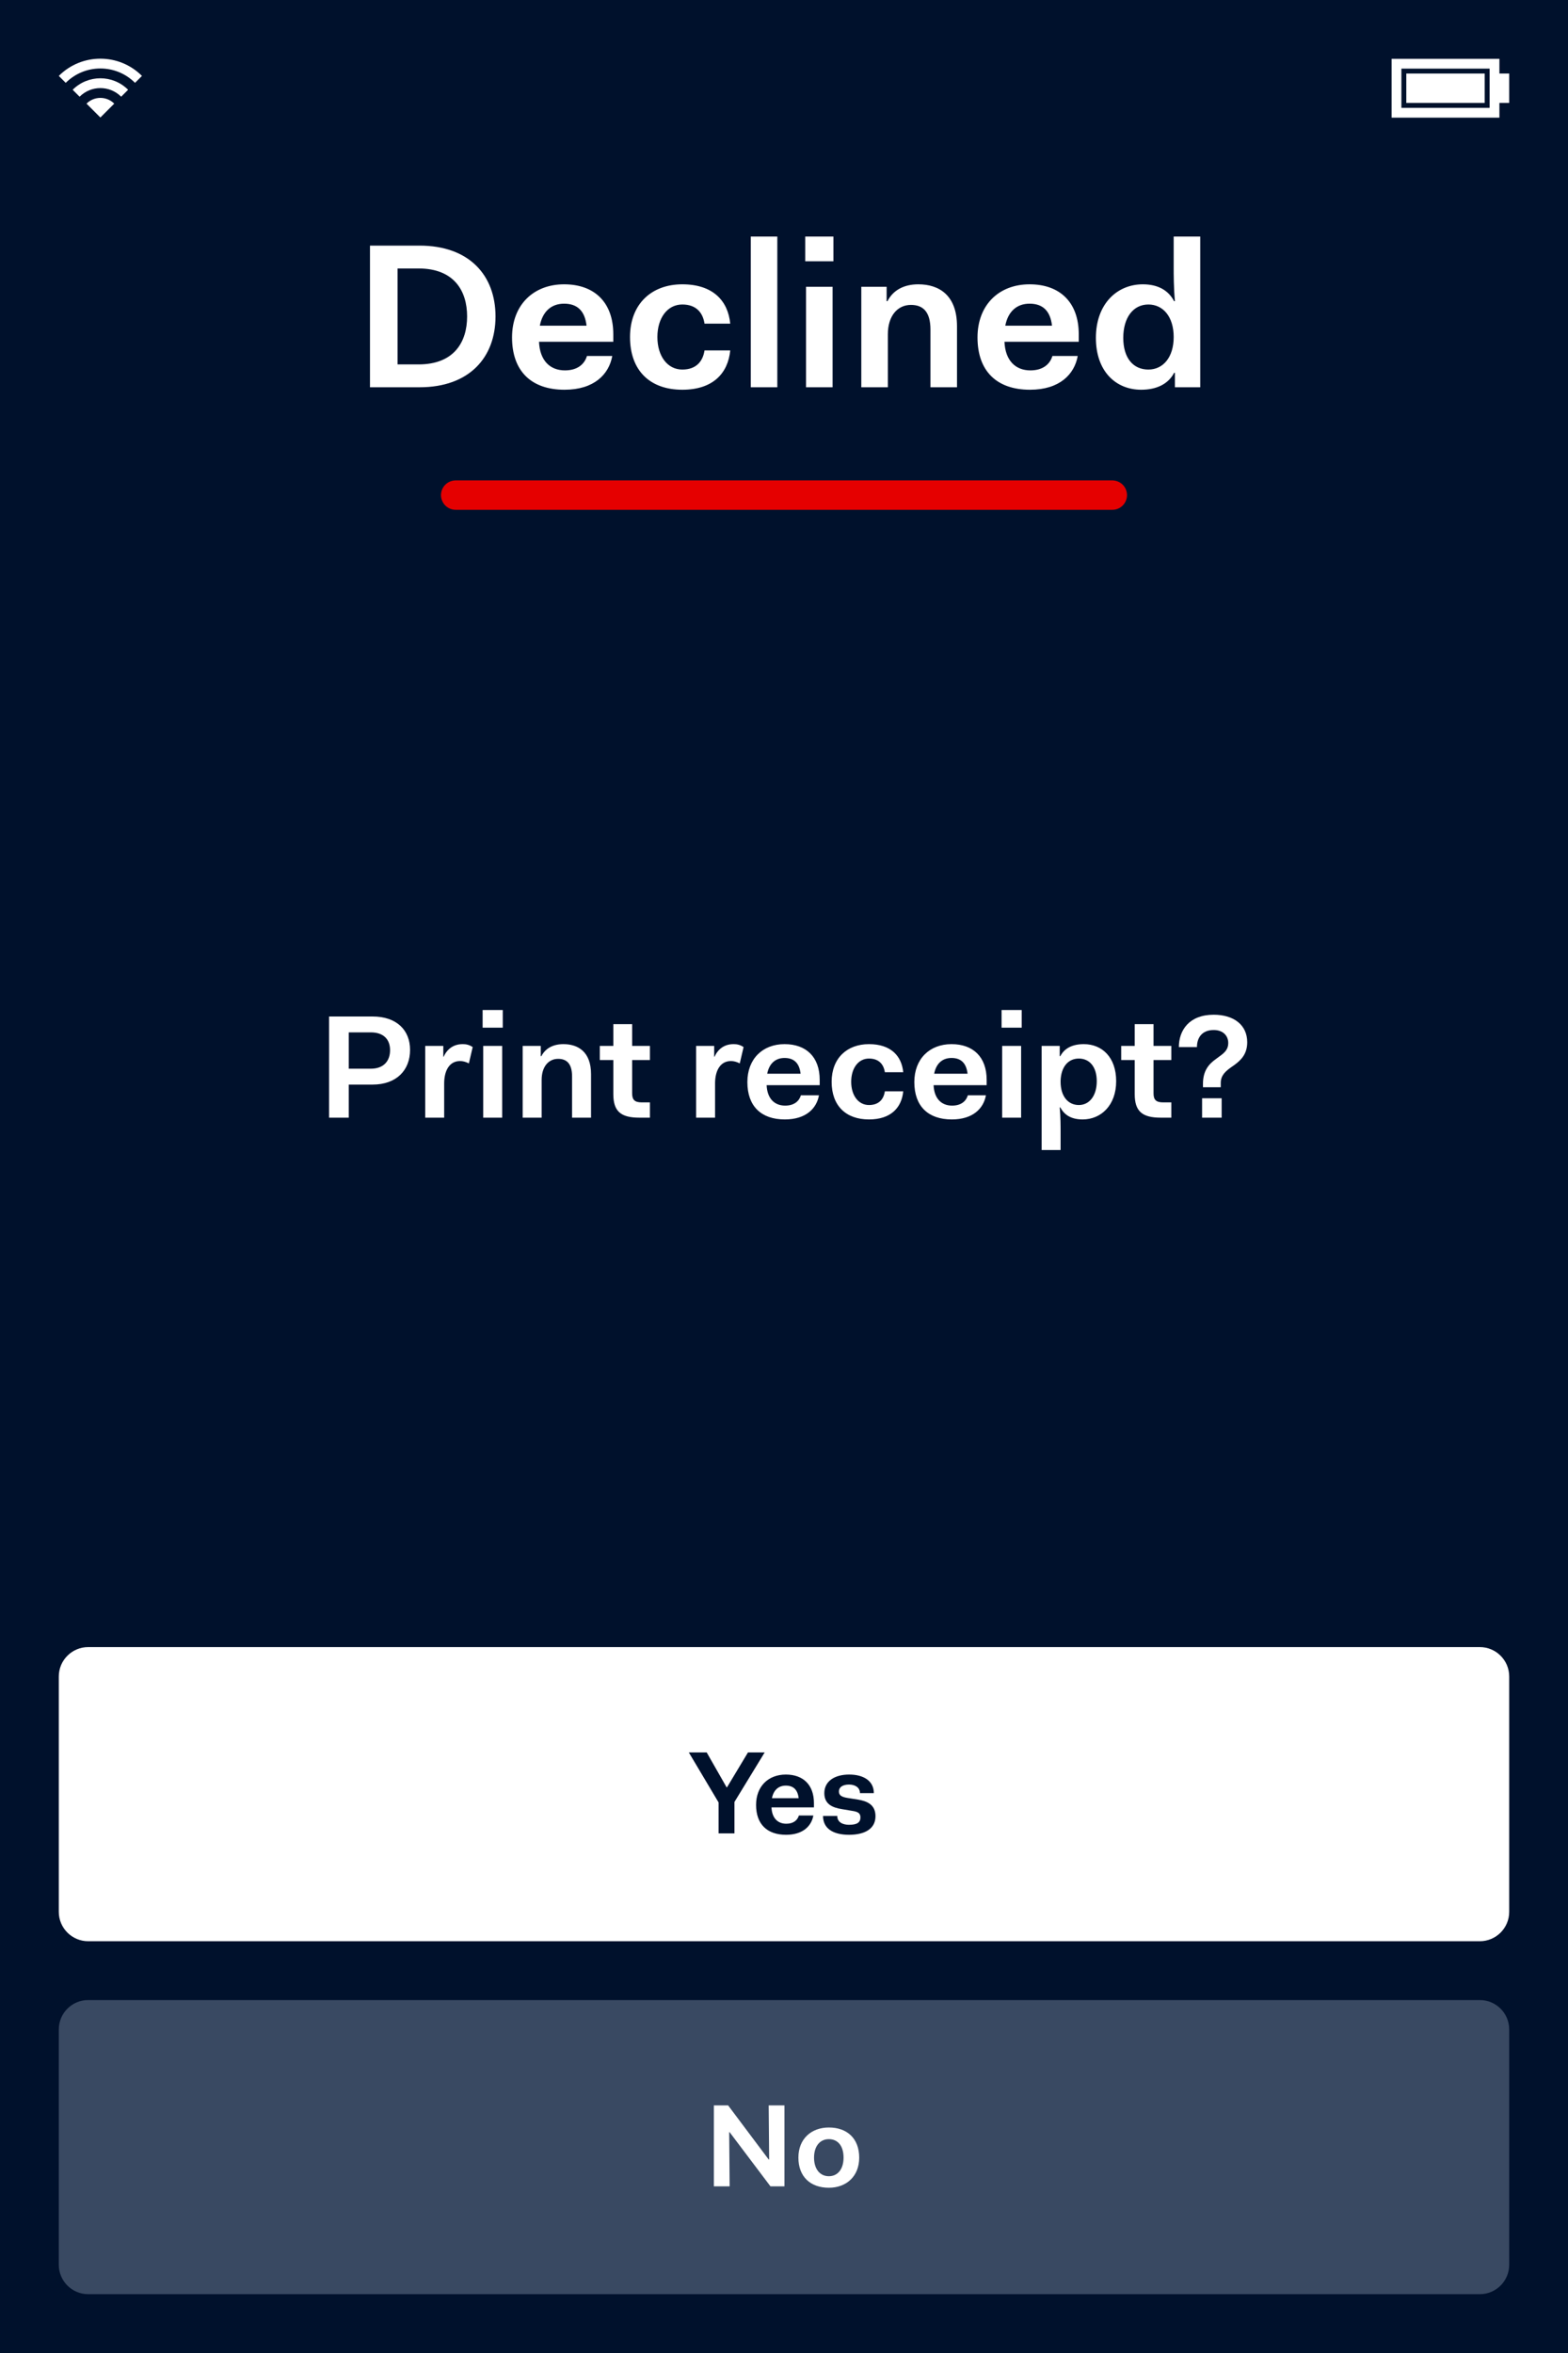 <svg fill="none" height="480" viewBox="0 0 320 480" width="320" xmlns="http://www.w3.org/2000/svg"><path d="m0 0h320v480h-320z" fill="#00112c"/><path d="m0 0h320v36h-320z" fill="#00112c"/><g fill="#fff"><path d="m28.971 15.485-1.414 1.414c-3.905-3.905-10.237-3.905-14.142 0l-1.414-1.414c4.686-4.686 12.284-4.686 16.971 0zm-14.142 2.828c3.124-3.124 8.19-3.124 11.314 0l-1.414 1.414c-2.343-2.343-6.142-2.343-8.485 0zm8.485 2.829-2.828 2.828-2.828-2.828c1.562-1.562 4.095-1.562 5.657 0z"/><path d="m306 15h2v6h-2v3h-22v-12h22zm-20-1v8h18v-8zm1 1h16v6h-16z"/><path d="m75.505 79h10.122c10.164 0 15.498-6.09 15.498-14.448s-5.335-14.448-15.498-14.448h-10.122zm9.912-24.234c7.224 0 9.912 4.536 9.912 9.786s-2.688 9.786-9.912 9.786h-4.284v-19.572zm19.082 14.07c0 6.888 3.948 10.668 10.71 10.668 6.048 0 9.072-3.15 9.744-6.888h-5.166c-.462 1.554-1.806 2.94-4.494 2.94-3.024 0-5.124-1.974-5.292-5.838h15.162v-1.512c0-6.552-3.864-10.206-10.038-10.206-6.258 0-10.626 4.2-10.626 10.836zm10.626-6.888c2.73 0 4.242 1.512 4.578 4.494h-9.534c.546-2.856 2.31-4.494 4.956-4.494zm13.45 6.804c0 6.846 4.074 10.752 10.668 10.752 6.216 0 9.324-3.318 9.786-8.022h-5.25c-.336 2.226-1.68 3.906-4.536 3.906-3.024 0-5.082-2.73-5.082-6.636s2.058-6.636 5.082-6.636c2.856 0 4.2 1.68 4.536 3.906h5.25c-.462-4.704-3.57-8.022-9.786-8.022-6.3 0-10.668 4.032-10.668 10.752zm24.643 10.248h5.418v-30.744h-5.418zm11.112-25.704h5.754v-5.04h-5.754zm.168 25.704h5.418v-20.496h-5.418zm11.279 0h5.418v-10.794c0-3.822 2.016-6.006 4.704-6.006 2.394 0 3.99 1.302 3.99 5.04v11.76h5.418v-12.432c0-6.384-3.696-8.568-7.896-8.568-2.856 0-5.124 1.134-6.3 3.444h-.168v-2.94h-5.166zm23.714-10.164c0 6.888 3.948 10.668 10.71 10.668 6.048 0 9.072-3.15 9.744-6.888h-5.166c-.462 1.554-1.806 2.94-4.494 2.94-3.024 0-5.124-1.974-5.292-5.838h15.162v-1.512c0-6.552-3.864-10.206-10.038-10.206-6.258 0-10.626 4.2-10.626 10.836zm10.626-6.888c2.73 0 4.242 1.512 4.578 4.494h-9.534c.546-2.856 2.31-4.494 4.956-4.494zm13.535 6.972c0 6.888 4.116 10.584 9.24 10.584 3.15 0 5.544-1.176 6.72-3.444h.168v2.94h5.166v-30.744h-5.418v6.3c0 1.386 0 4.2.252 6.888h-.168c-1.176-2.268-3.36-3.444-6.384-3.444-5.292 0-9.576 4.032-9.576 10.92zm5.586 0c0-4.116 2.016-6.804 5.124-6.804 3.024 0 5.166 2.52 5.166 6.636s-2.142 6.636-5.166 6.636c-3.108 0-5.124-2.352-5.124-6.468z"/></g><path d="m12 92h296v18h-296z" fill="#00112c"/><path d="m93 101h134" stroke="#e50000" stroke-linecap="round" stroke-width="6"/><path d="m12 342c0-3.314 2.686-6 6-6h284c3.314 0 6 2.686 6 6v48c0 3.314-2.686 6-6 6h-284c-3.314 0-6-2.686-6-6z" fill="#fff"/><path d="m146.648 374h3.24v-6.408l6.168-10.104h-3.408l-4.272 7.104h-.096l-4.056-7.104h-3.648l6.072 10.2zm7.654-5.808c0 3.936 2.256 6.096 6.12 6.096 3.456 0 5.184-1.8 5.568-3.936h-2.952c-.264.888-1.032 1.68-2.568 1.68-1.728 0-2.928-1.128-3.024-3.336h8.663v-.864c0-3.744-2.207-5.832-5.735-5.832-3.576 0-6.072 2.4-6.072 6.192zm6.072-3.936c1.56 0 2.424.864 2.616 2.568h-5.448c.312-1.632 1.32-2.568 2.832-2.568zm7.592 6.192c0 2.568 2.064 3.84 5.304 3.84 3.192 0 5.4-1.2 5.4-3.792 0-2.376-1.728-3.072-3.552-3.384l-2.136-.336c-1.344-.216-1.776-.6-1.776-1.344 0-.864.792-1.392 2.064-1.392 1.248 0 2.232.6 2.232 1.752h2.832c0-2.496-2.088-3.792-5.04-3.792-2.976 0-5.064 1.368-5.064 3.792 0 2.232 1.632 2.952 3.6 3.264l2.136.36c1.128.168 1.632.48 1.632 1.32 0 1.032-.672 1.512-2.328 1.512-1.176 0-2.4-.456-2.4-1.8z" fill="#00112c"/><path d="m12 414c0-3.314 2.686-6 6-6h284c3.314 0 6 2.686 6 6v48c0 3.314-2.686 6-6 6h-284c-3.314 0-6-2.686-6-6z" fill="#394962"/><path d="m145.69 446h3.216l-.096-11.04h.096l8.328 11.04h2.856v-16.512h-3.216l.096 11.04h-.096l-8.28-11.04h-2.904zm17.249-5.856c0 3.912 2.472 6.144 6.216 6.144 3.552 0 6.192-2.304 6.192-6.144 0-3.912-2.472-6.144-6.192-6.144-3.576 0-6.216 2.304-6.216 6.144zm3.192 0c0-2.328 1.2-3.768 3.024-3.768s3 1.368 3 3.768c0 2.328-1.176 3.792-3 3.792s-3.024-1.464-3.024-3.792z" fill="#fff"/><path d="m67.157 228h4.02v-6.75h4.86c4.92 0 7.65-2.97 7.65-7.08 0-4.02-2.73-6.81-7.65-6.81h-8.88zm8.52-17.4c2.64 0 3.93 1.47 3.93 3.63 0 2.19-1.29 3.78-3.93 3.78h-4.5v-7.41zm11.101 17.4h3.87v-6.99c0-2.58 1.05-4.56 3.24-4.56.57 0 1.17.15 1.8.48l.78-3.33c-.75-.51-1.44-.6-2.04-.6-1.92 0-3.18 1.02-3.9 2.58h-.06v-2.22h-3.69zm11.716-18.36h4.11v-3.6h-4.11zm.12 18.36h3.87v-14.64h-3.87zm8.056 0h3.87v-7.71c0-2.73 1.44-4.29 3.36-4.29 1.71 0 2.85.93 2.85 3.6v8.4h3.87v-8.88c0-4.56-2.64-6.12-5.64-6.12-2.04 0-3.66.81-4.5 2.46h-.12v-2.1h-3.69zm18.499-4.8c0 3.48 1.5 4.8 5.31 4.8h2.16v-3.12h-1.68c-1.44 0-1.95-.54-1.95-1.83v-6.81h3.63v-2.88h-3.63v-4.44h-3.84v4.44h-2.76v2.88h2.76zm16.892 4.8h3.87v-6.99c0-2.58 1.05-4.56 3.24-4.56.57 0 1.17.15 1.8.48l.78-3.33c-.75-.51-1.44-.6-2.04-.6-1.92 0-3.18 1.02-3.9 2.58h-.06v-2.22h-3.69zm10.464-7.26c0 4.92 2.82 7.62 7.65 7.62 4.32 0 6.48-2.25 6.96-4.92h-3.69c-.33 1.11-1.29 2.1-3.21 2.1-2.16 0-3.66-1.41-3.78-4.17h10.83v-1.08c0-4.68-2.76-7.29-7.17-7.29-4.47 0-7.59 3-7.59 7.74zm7.59-4.92c1.95 0 3.03 1.08 3.27 3.21h-6.81c.39-2.04 1.65-3.21 3.54-3.21zm9.608 4.86c0 4.89 2.91 7.68 7.62 7.68 4.44 0 6.66-2.37 6.99-5.73h-3.75c-.24 1.59-1.2 2.79-3.24 2.79-2.16 0-3.63-1.95-3.63-4.74s1.47-4.74 3.63-4.74c2.04 0 3 1.2 3.24 2.79h3.75c-.33-3.36-2.55-5.73-6.99-5.73-4.5 0-7.62 2.88-7.62 7.68zm16.875.06c0 4.92 2.82 7.62 7.65 7.62 4.32 0 6.48-2.25 6.96-4.92h-3.69c-.33 1.11-1.29 2.1-3.21 2.1-2.16 0-3.66-1.41-3.78-4.17h10.83v-1.08c0-4.68-2.76-7.29-7.17-7.29-4.47 0-7.59 3-7.59 7.74zm7.59-4.92c1.95 0 3.03 1.08 3.27 3.21h-6.81c.39-2.04 1.65-3.21 3.54-3.21zm10.214-6.18h4.11v-3.6h-4.11zm.12 18.36h3.87v-14.64h-3.87zm11.927 2.82c0-.99 0-3-.18-4.92h.12c.87 1.65 2.37 2.46 4.56 2.46 3.75 0 6.84-2.88 6.84-7.8s-2.91-7.56-6.6-7.56c-2.28 0-3.96.81-4.8 2.46h-.12v-2.1h-3.69v21.24h3.87zm7.38-10.26c0 2.97-1.5 4.86-3.66 4.86-2.19 0-3.72-1.77-3.72-4.74v-.21c.09-2.85 1.56-4.53 3.72-4.53s3.66 1.65 3.66 4.62zm7.747 2.64c0 3.48 1.5 4.8 5.31 4.8h2.16v-3.12h-1.68c-1.44 0-1.95-.54-1.95-1.83v-6.81h3.63v-2.88h-3.63v-4.44h-3.84v4.44h-2.76v2.88h2.76zm13.929-1.41h3.63v-.87c0-1.53.93-2.34 2.04-3.15l.81-.57c1.29-.96 2.55-2.19 2.55-4.59 0-3.54-2.76-5.61-6.84-5.61-5.04 0-7.11 3.21-7.11 6.6h3.69c0-1.83.96-3.48 3.42-3.48 1.89 0 2.97 1.14 2.97 2.67 0 1.29-.78 1.98-1.74 2.67l-.81.6c-1.35.96-2.61 2.31-2.61 5.01zm-.18 6.21h3.99v-3.96h-3.99z" fill="#fff"/></svg>